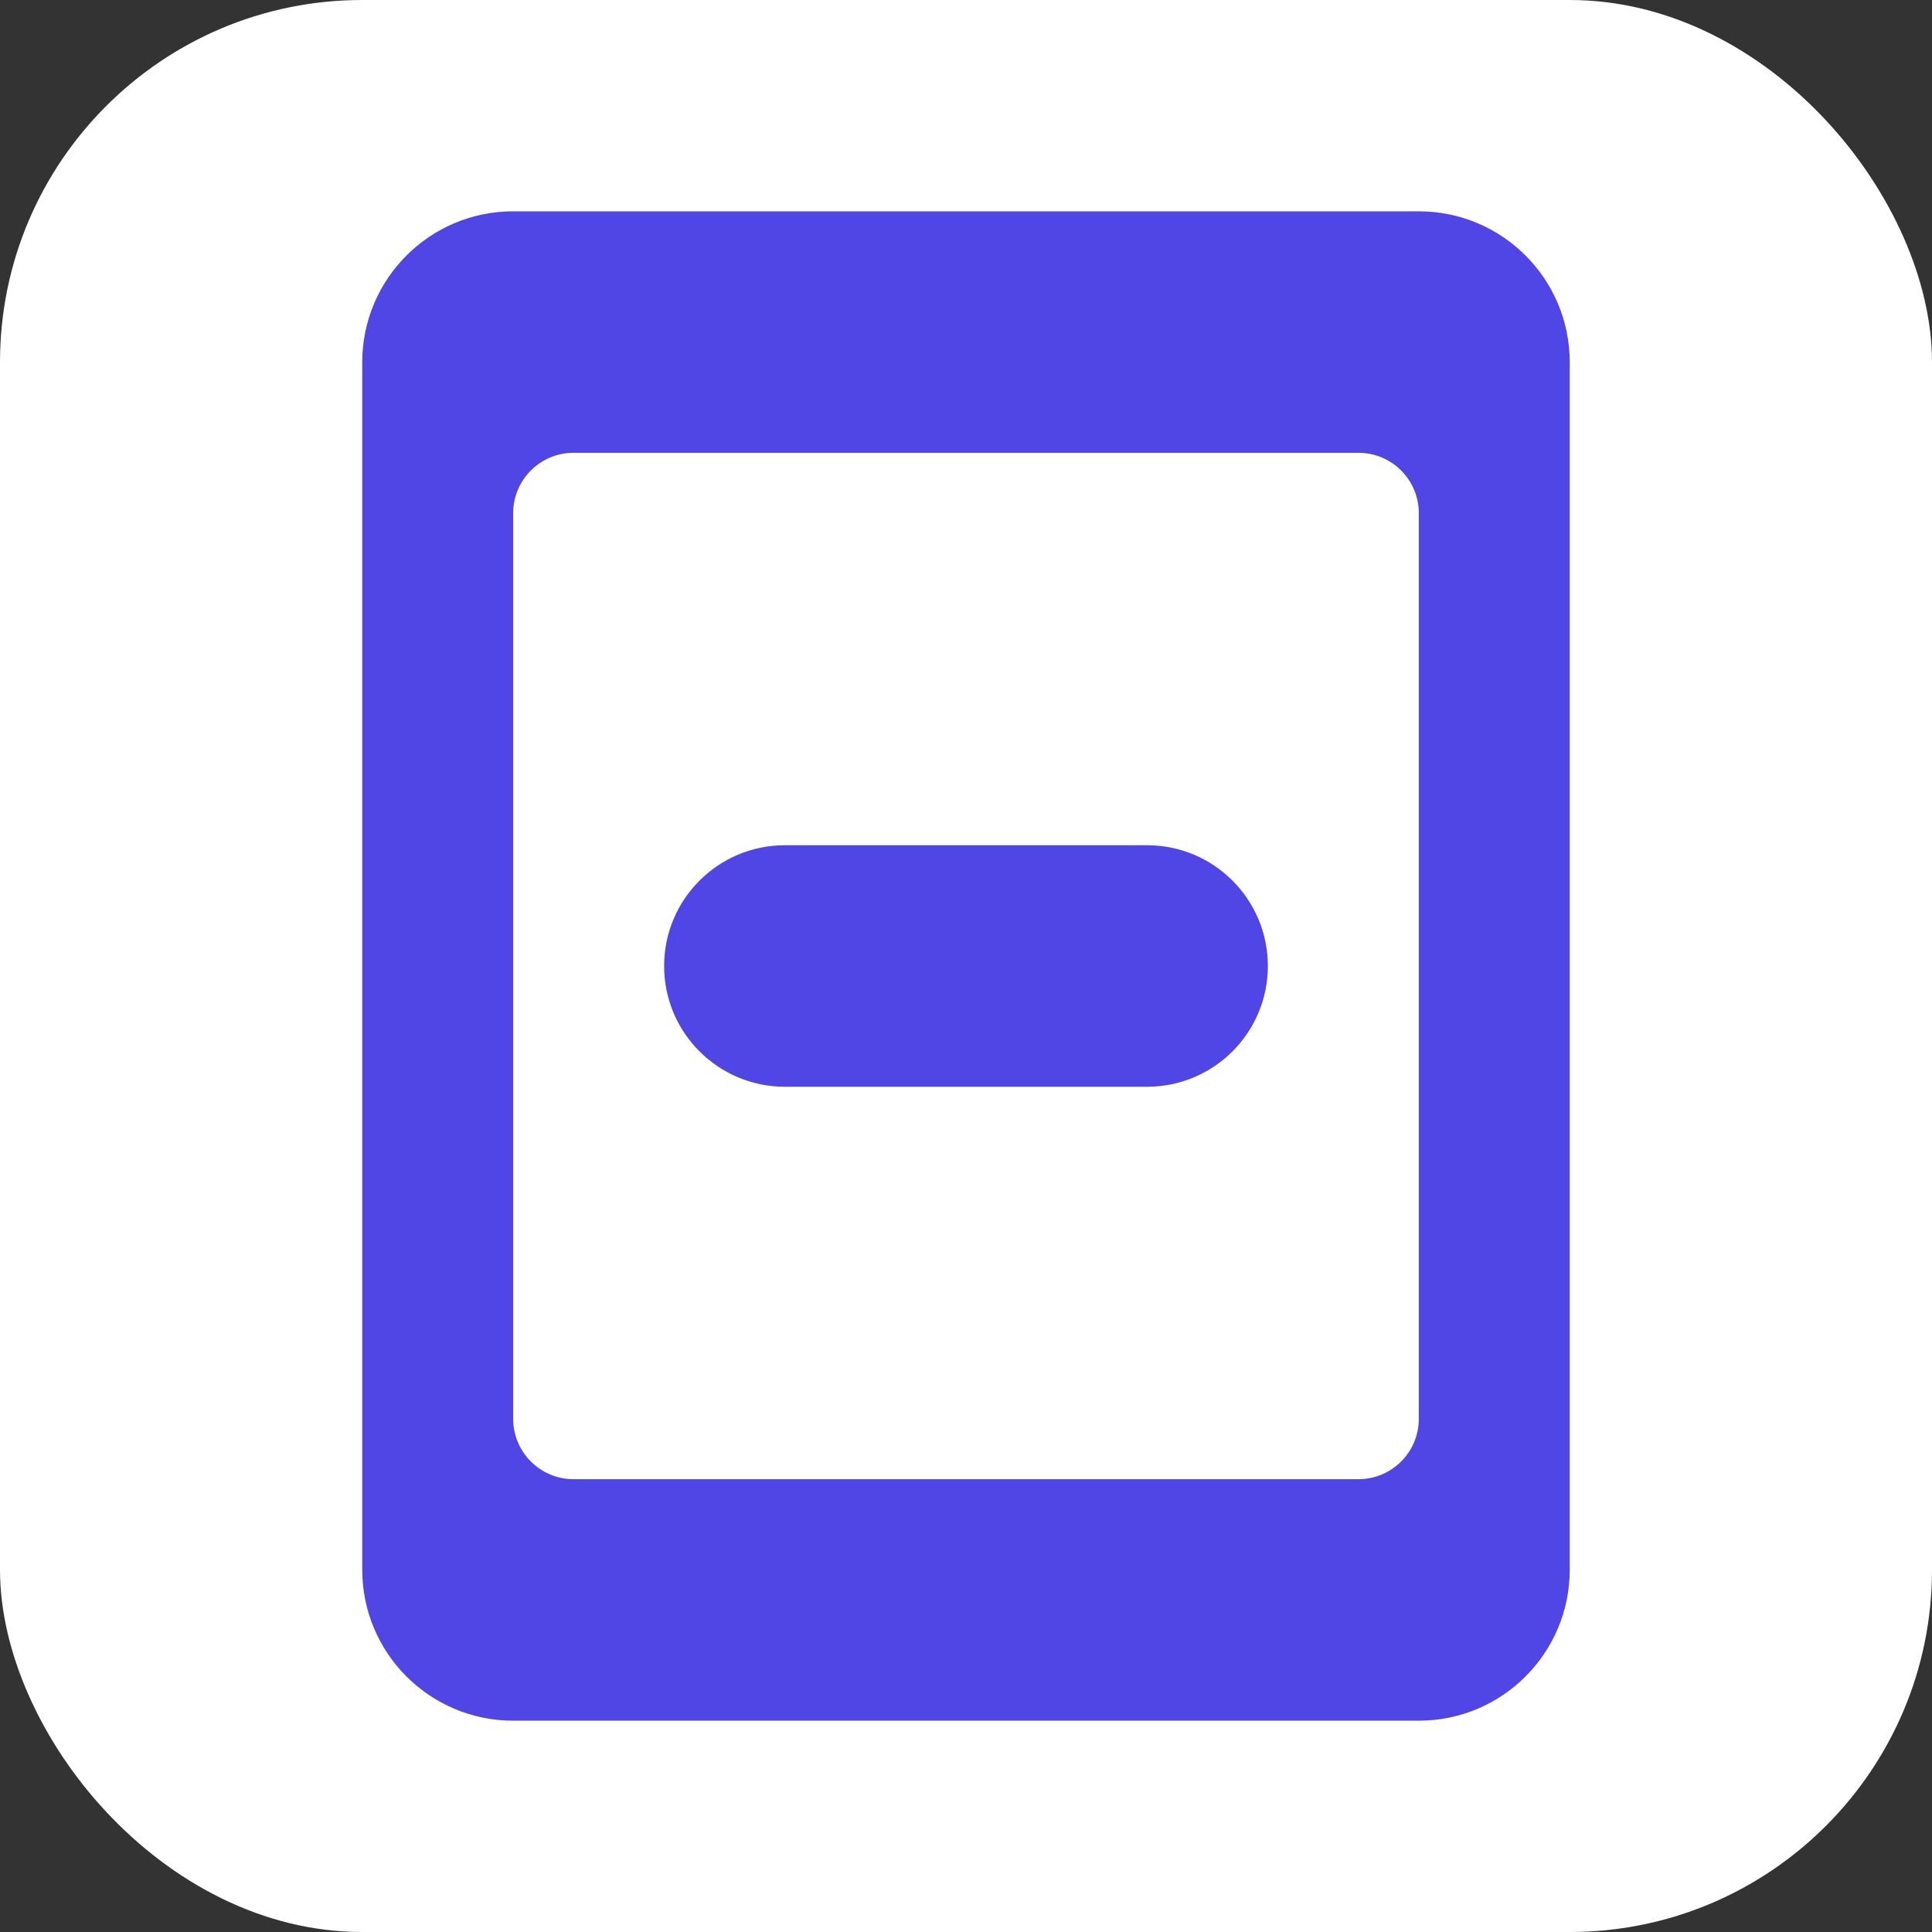 
<svg width="64" height="64" viewBox="0 0 64 64" fill="none" xmlns="http://www.w3.org/2000/svg">
  <rect x="0" y="0" width="64" height="64" fill="#333333" stroke="none"/>
  <rect width="64" height="64" rx="12" fill="white"/>
  <path d="M12 12C12 9.239 14.239 7 17 7H47C49.761 7 52 9.239 52 12V52C52 54.761 49.761 57 47 57H17C14.239 57 12 54.761 12 52V12Z" fill="#4F46E5"/>
  <path d="M17 17C17 15.895 17.895 15 19 15H45C46.105 15 47 15.895 47 17V47C47 48.105 46.105 49 45 49H19C17.895 49 17 48.105 17 47V17Z" fill="white"/>
  <path d="M22 32C22 29.791 23.791 28 26 28H38C40.209 28 42 29.791 42 32C42 34.209 40.209 36 38 36H26C23.791 36 22 34.209 22 32Z" fill="#4F46E5"/>
</svg>
